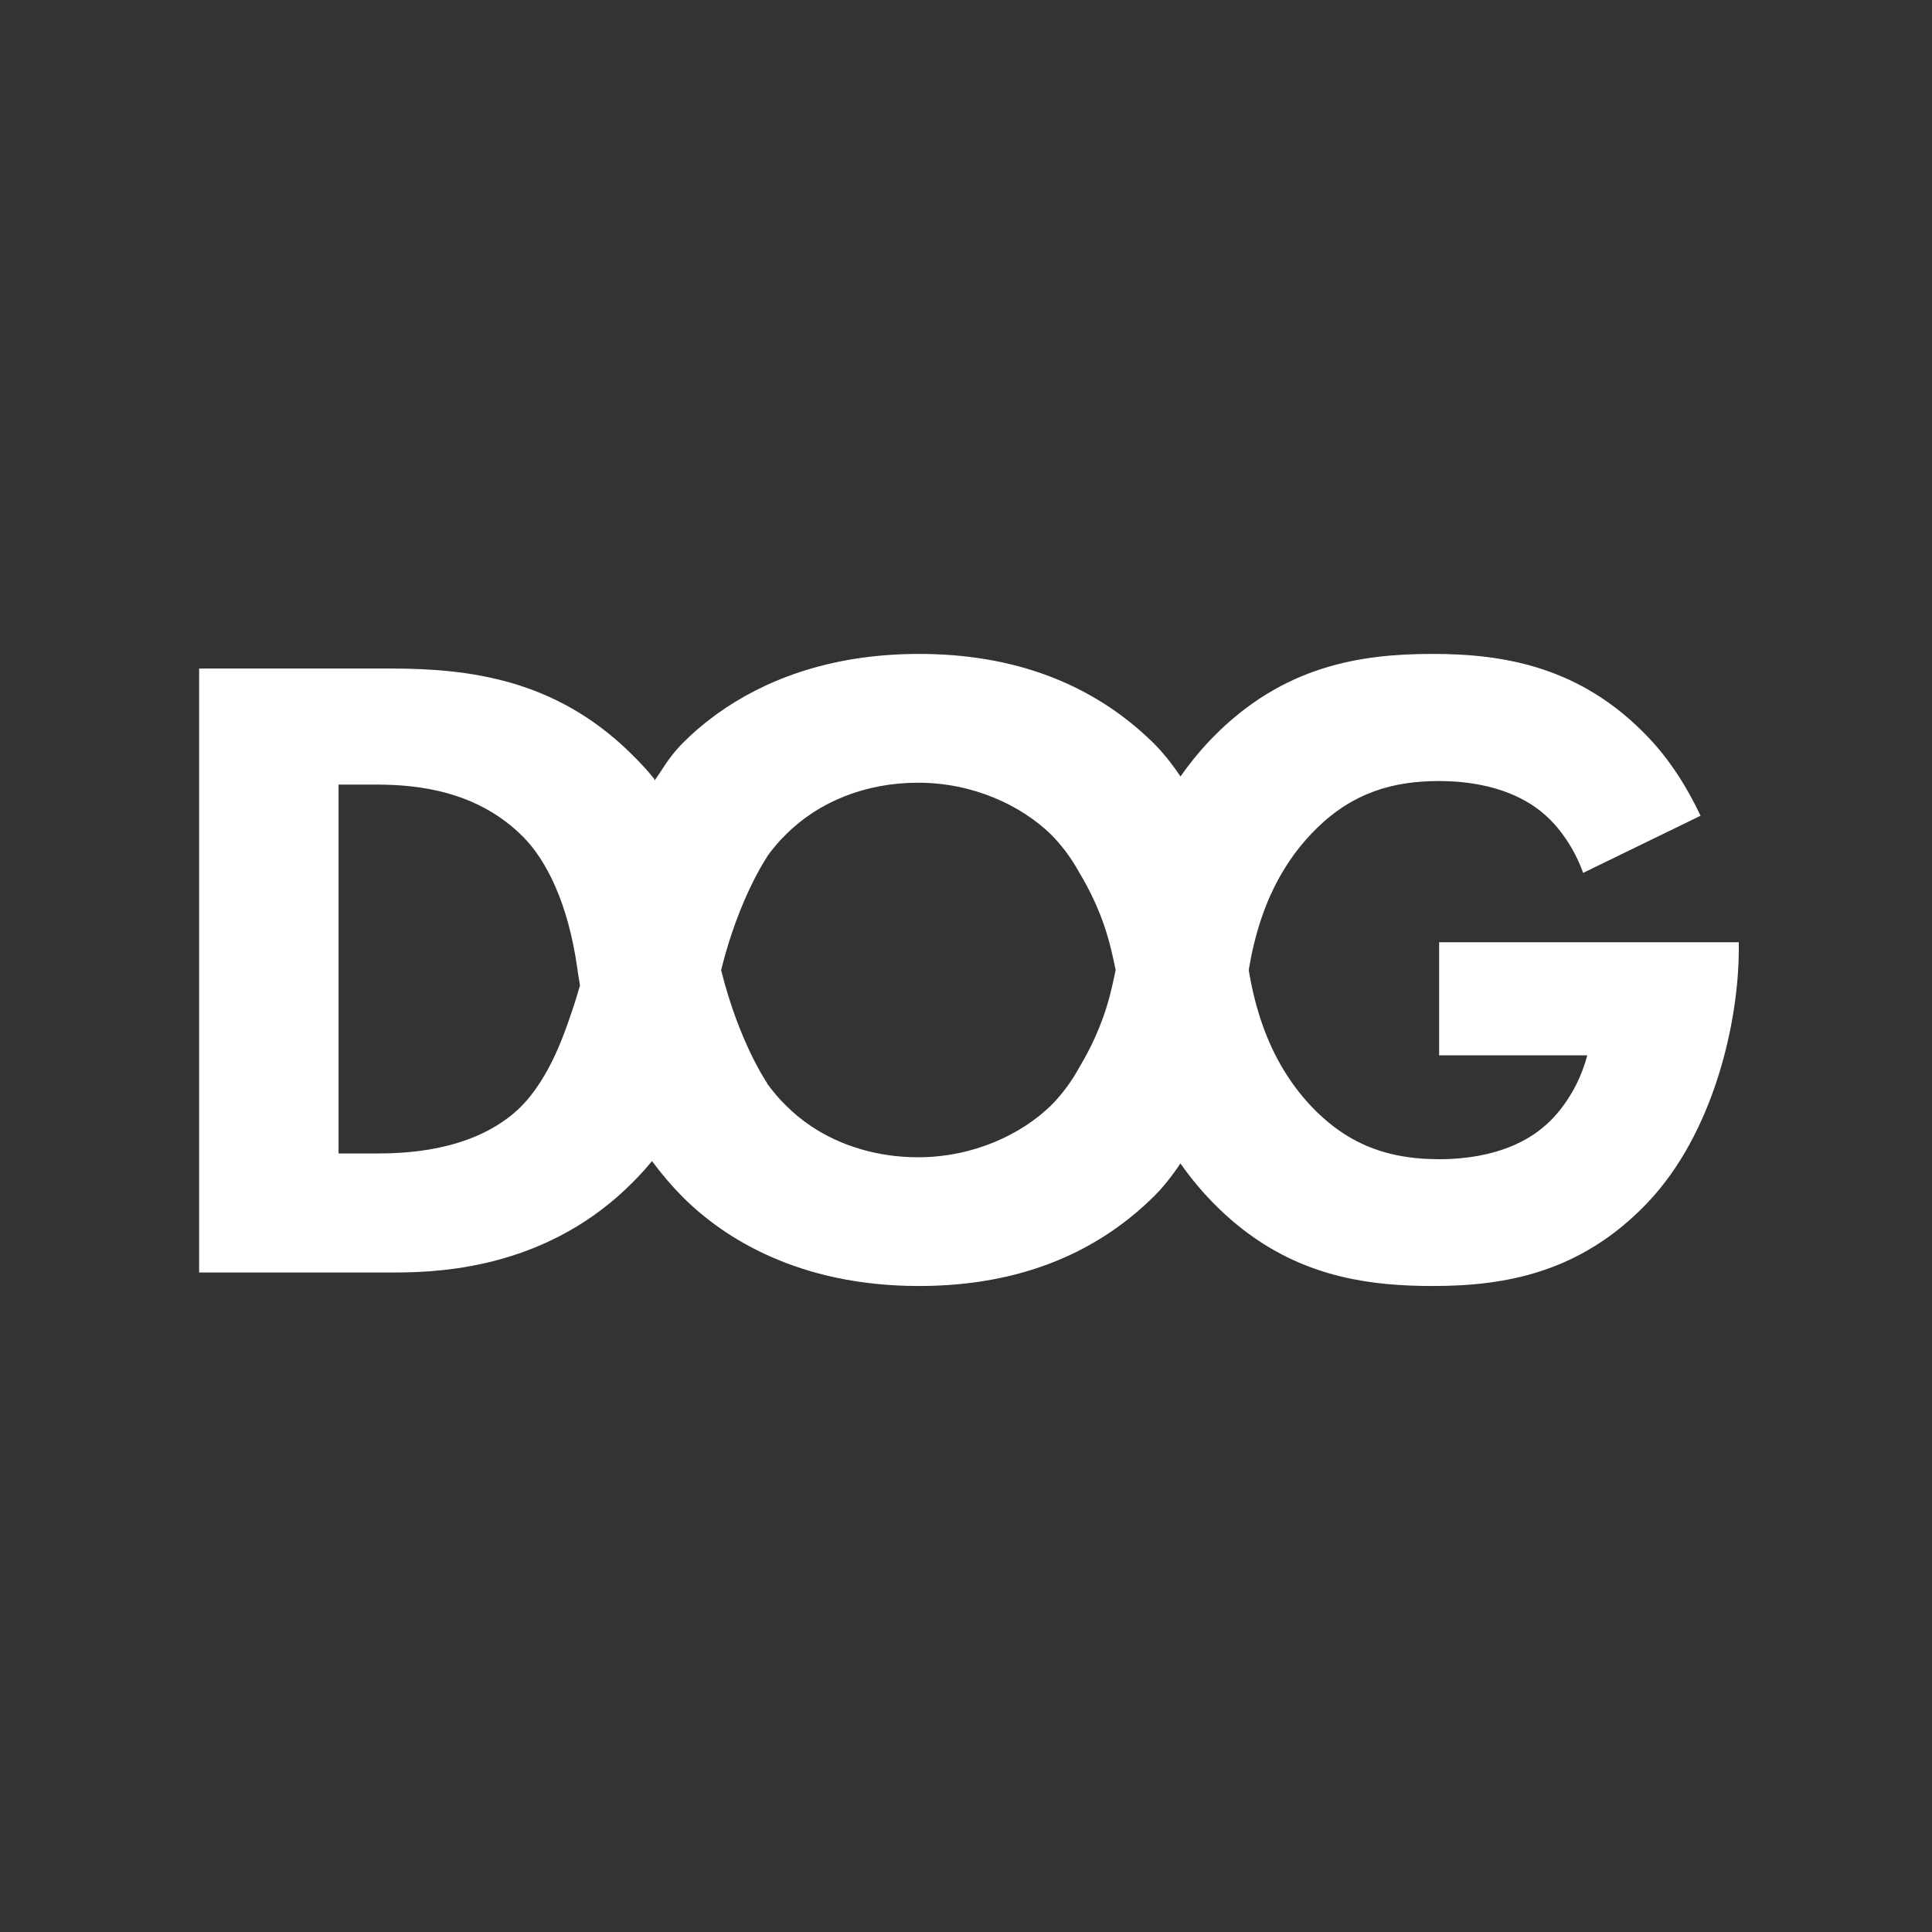 <svg width="30" height="30" viewBox="0 0 30 30" fill="none" xmlns="http://www.w3.org/2000/svg">
<rect x="0" y="0" width="30" height="30" fill="#333333" stroke="none"/>
<path fill-rule="evenodd" clip-rule="evenodd" d="M22.347 16.387V14.631L27 14.631L27 14.73C27 15.871 26.61 17.604 25.571 18.688C24.532 19.772 23.355 19.969 22.246 19.969C21.308 19.969 20.311 19.842 19.37 19.144C19.184 19.006 19 18.845 18.819 18.659C18.673 18.509 18.508 18.318 18.343 18.084L18.34 18.087L18.34 18.086L18.339 18.079L18.335 18.073L18.333 18.07L18.33 18.065C18.196 18.267 18.05 18.45 17.892 18.603C17.814 18.679 17.734 18.752 17.651 18.822C17.61 18.857 17.568 18.891 17.526 18.925C16.642 19.625 15.547 19.969 14.269 19.969C12.402 19.969 11.237 19.222 10.604 18.59C10.432 18.417 10.272 18.229 10.124 18.029C10.032 18.141 9.936 18.248 9.834 18.35C8.542 19.66 6.927 19.759 6.141 19.759L3.092 19.759V10.381H6.071C7.307 10.381 8.613 10.556 9.764 11.668C9.903 11.803 10.033 11.937 10.154 12.088L10.153 12.09L10.154 12.09L10.172 12.124L10.174 12.121L10.169 12.113C10.189 12.084 10.209 12.055 10.229 12.026L10.249 11.996C10.361 11.816 10.48 11.659 10.605 11.535C10.743 11.396 10.907 11.252 11.098 11.112C11.114 11.1 11.13 11.088 11.146 11.077C11.829 10.589 12.845 10.154 14.27 10.154C15.73 10.154 16.952 10.605 17.893 11.52C18.05 11.673 18.196 11.856 18.331 12.058L18.34 12.045L18.34 12.037L18.343 12.04C18.372 11.999 18.401 11.959 18.43 11.92C18.566 11.739 18.699 11.588 18.819 11.464C19.915 10.337 21.122 10.154 22.246 10.154C23.355 10.154 24.543 10.352 25.582 11.436C25.923 11.791 26.194 12.216 26.406 12.667L24.583 13.554C24.381 12.991 24.035 12.688 23.972 12.637C23.762 12.454 23.27 12.128 22.343 12.128C21.628 12.128 21.009 12.31 20.448 12.86C20.317 12.988 20.202 13.122 20.1 13.259C20.076 13.293 20.052 13.326 20.03 13.359C19.641 13.929 19.476 14.549 19.39 15.062C19.435 15.332 19.502 15.632 19.613 15.939C19.776 16.391 20.032 16.858 20.448 17.267C20.51 17.327 20.572 17.382 20.635 17.434C21.074 17.795 21.55 17.953 22.08 17.991C22.145 17.995 22.211 17.998 22.278 17.999C22.3 17.999 22.322 18 22.344 18C23.271 18 23.762 17.678 23.973 17.495C24.043 17.438 24.464 17.079 24.647 16.387L22.347 16.387ZM11.198 15.061C11.479 13.928 11.913 13.303 11.913 13.303L11.909 13.303C12.005 13.169 12.105 13.053 12.205 12.957C12.71 12.45 13.44 12.154 14.255 12.154C15.112 12.154 15.856 12.506 16.319 12.957C16.479 13.117 16.635 13.32 16.767 13.563C16.888 13.764 17.121 14.182 17.257 14.758C17.281 14.859 17.303 14.96 17.324 15.062C17.303 15.163 17.281 15.264 17.257 15.365C17.249 15.399 17.241 15.432 17.232 15.465C17.104 15.952 16.91 16.316 16.792 16.518L16.767 16.561C16.635 16.804 16.479 17.007 16.319 17.167C15.856 17.617 15.112 17.97 14.255 17.97C13.95 17.97 13.656 17.928 13.382 17.849C13.094 17.767 12.826 17.643 12.589 17.483C12.45 17.39 12.322 17.284 12.205 17.167C12.105 17.07 12.005 16.954 11.909 16.821L11.913 16.82C11.913 16.82 11.479 16.195 11.197 15.062L11.198 15.061ZM8.855 15.779C8.866 15.746 8.876 15.717 8.884 15.694C8.918 15.598 8.959 15.464 9.006 15.301C8.989 15.206 8.974 15.11 8.961 15.013C8.819 14.027 8.486 13.358 8.121 12.992C7.419 12.288 6.506 12.183 5.846 12.183H5.257V17.911H5.846C6.296 17.911 7.279 17.878 7.98 17.285C8.486 16.858 8.745 16.101 8.855 15.779Z" fill="white"/>
</svg>
